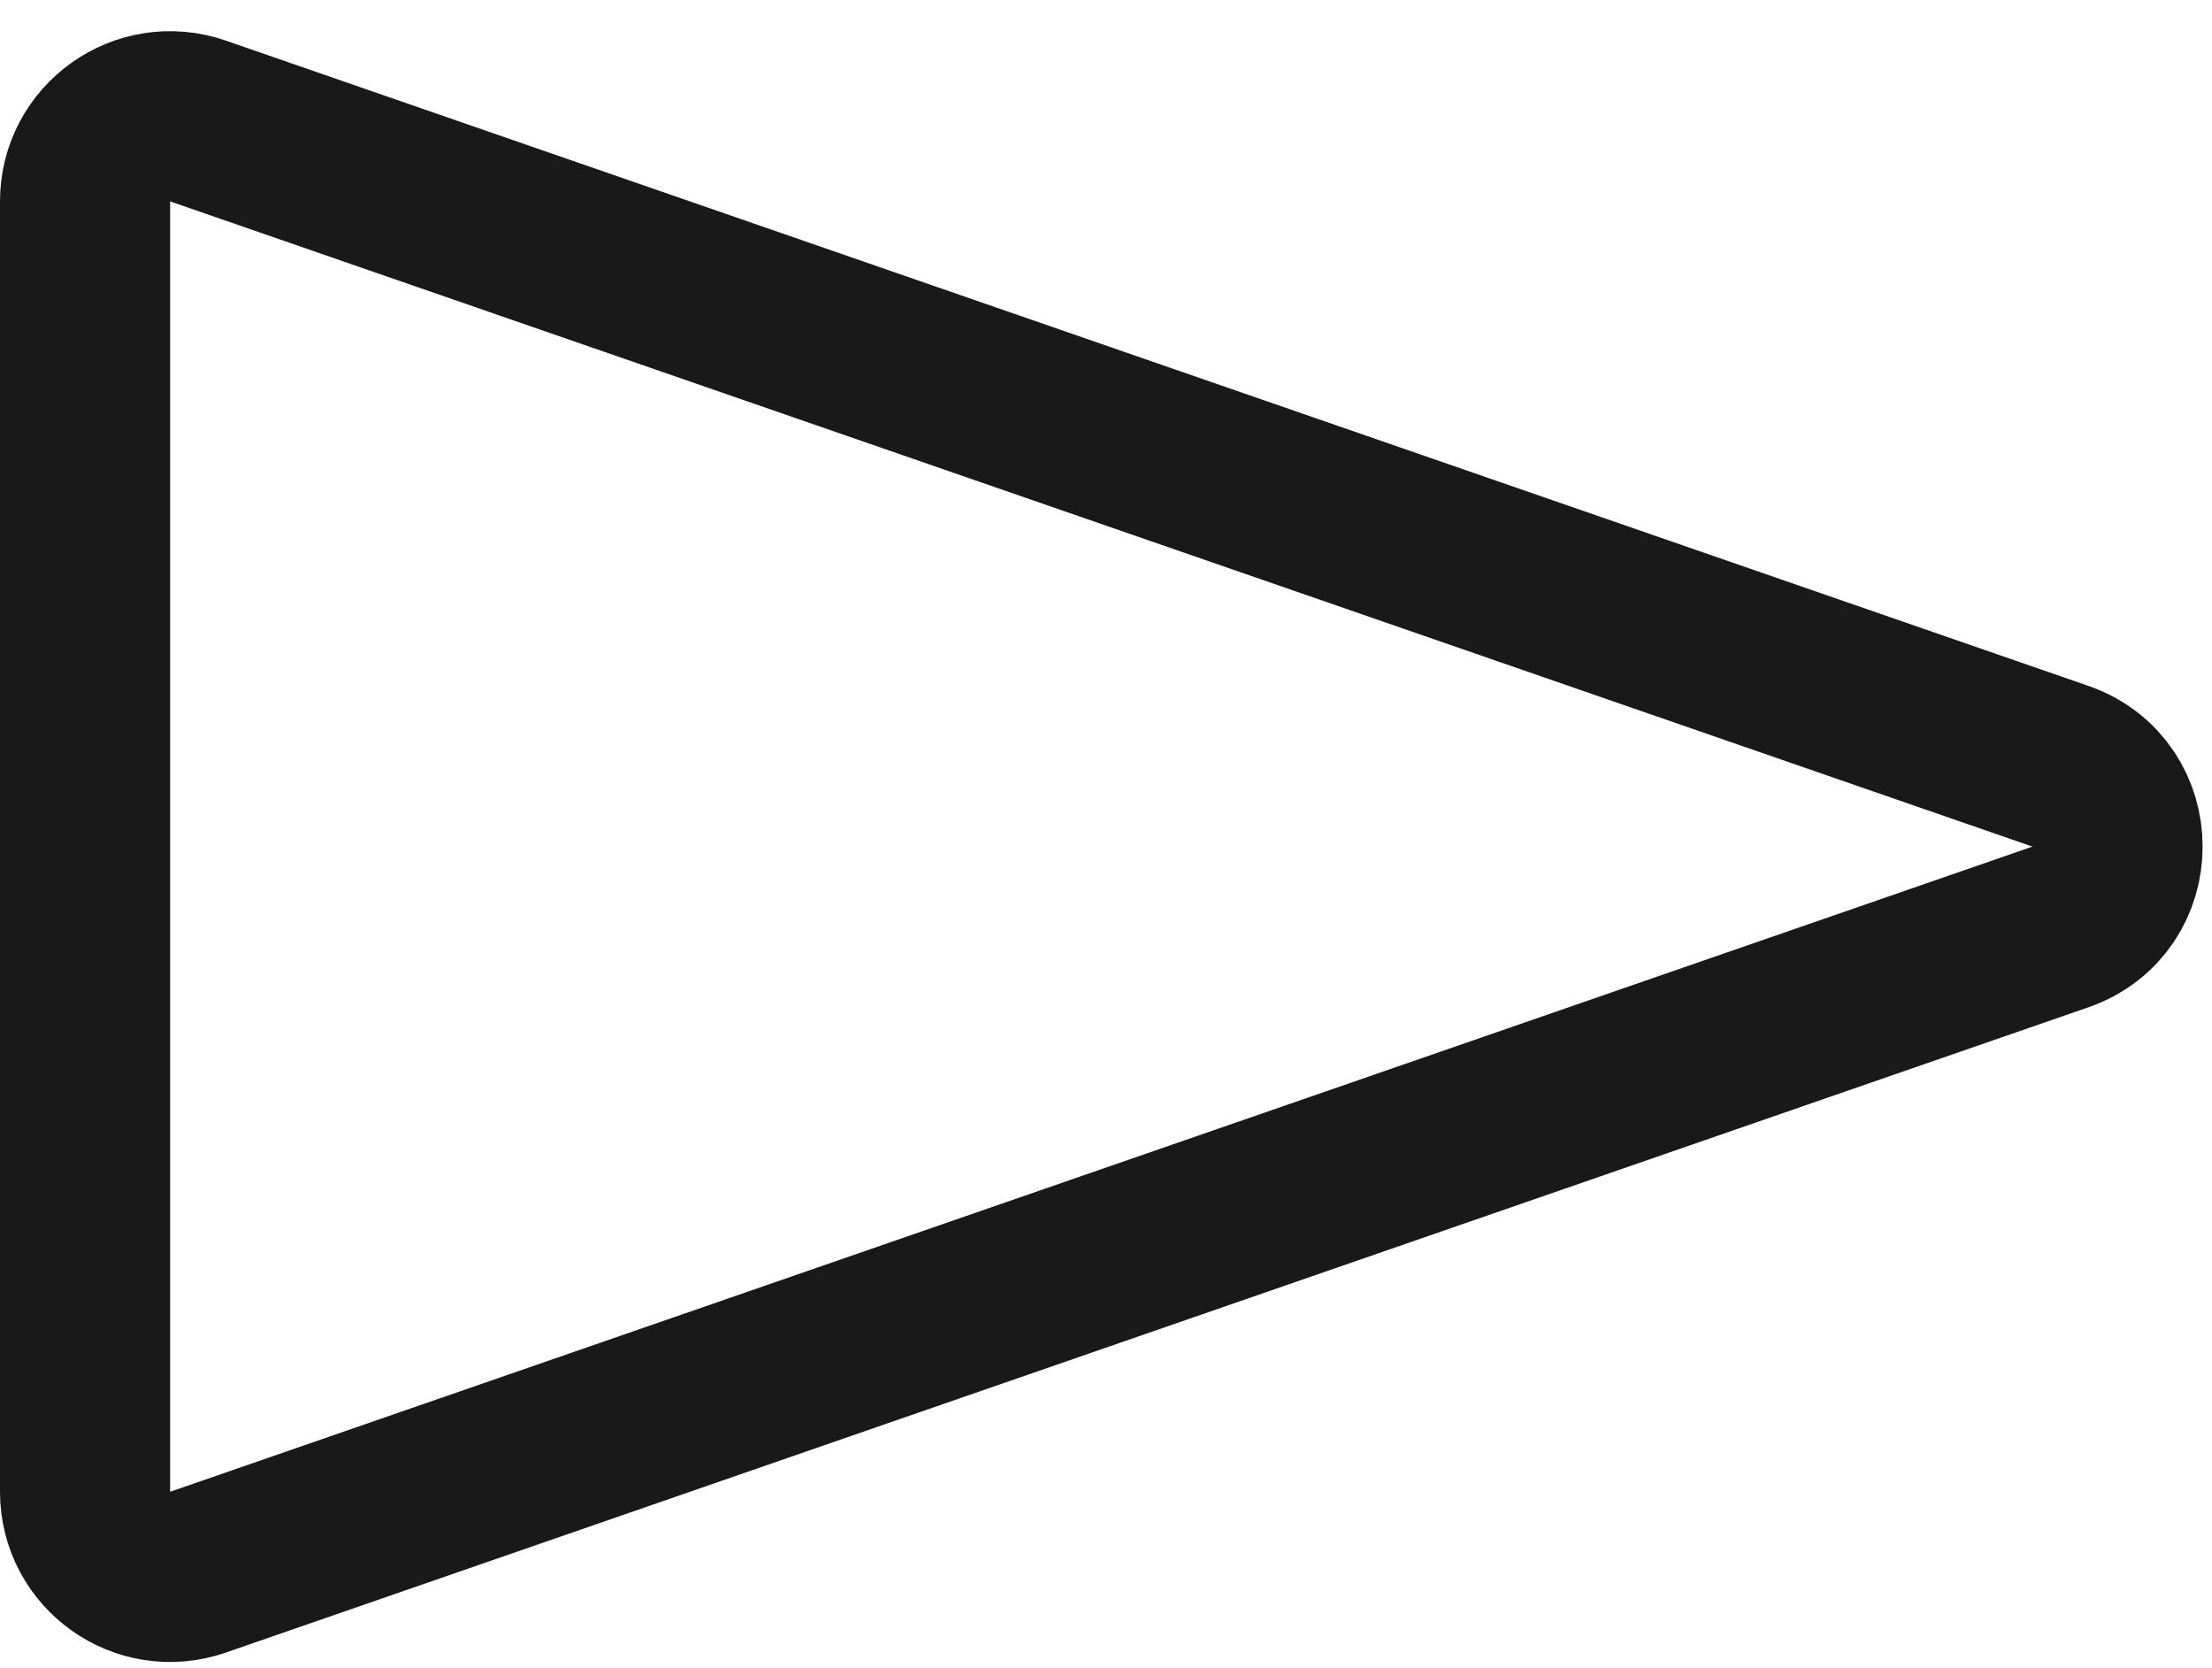 <svg width="65" height="49" viewBox="0 0 65 49" fill="none" xmlns="http://www.w3.org/2000/svg">
<path opacity="0.9" d="M60.543 22.513C62.785 23.289 62.785 26.461 60.543 27.237L5.818 46.194C4.194 46.757 2.5 45.551 2.5 43.832V5.918C2.5 4.199 4.194 2.993 5.818 3.556L60.543 22.513Z" stroke="black" style="stroke:black;stroke-opacity:1;" stroke-width="5"/>
</svg>
